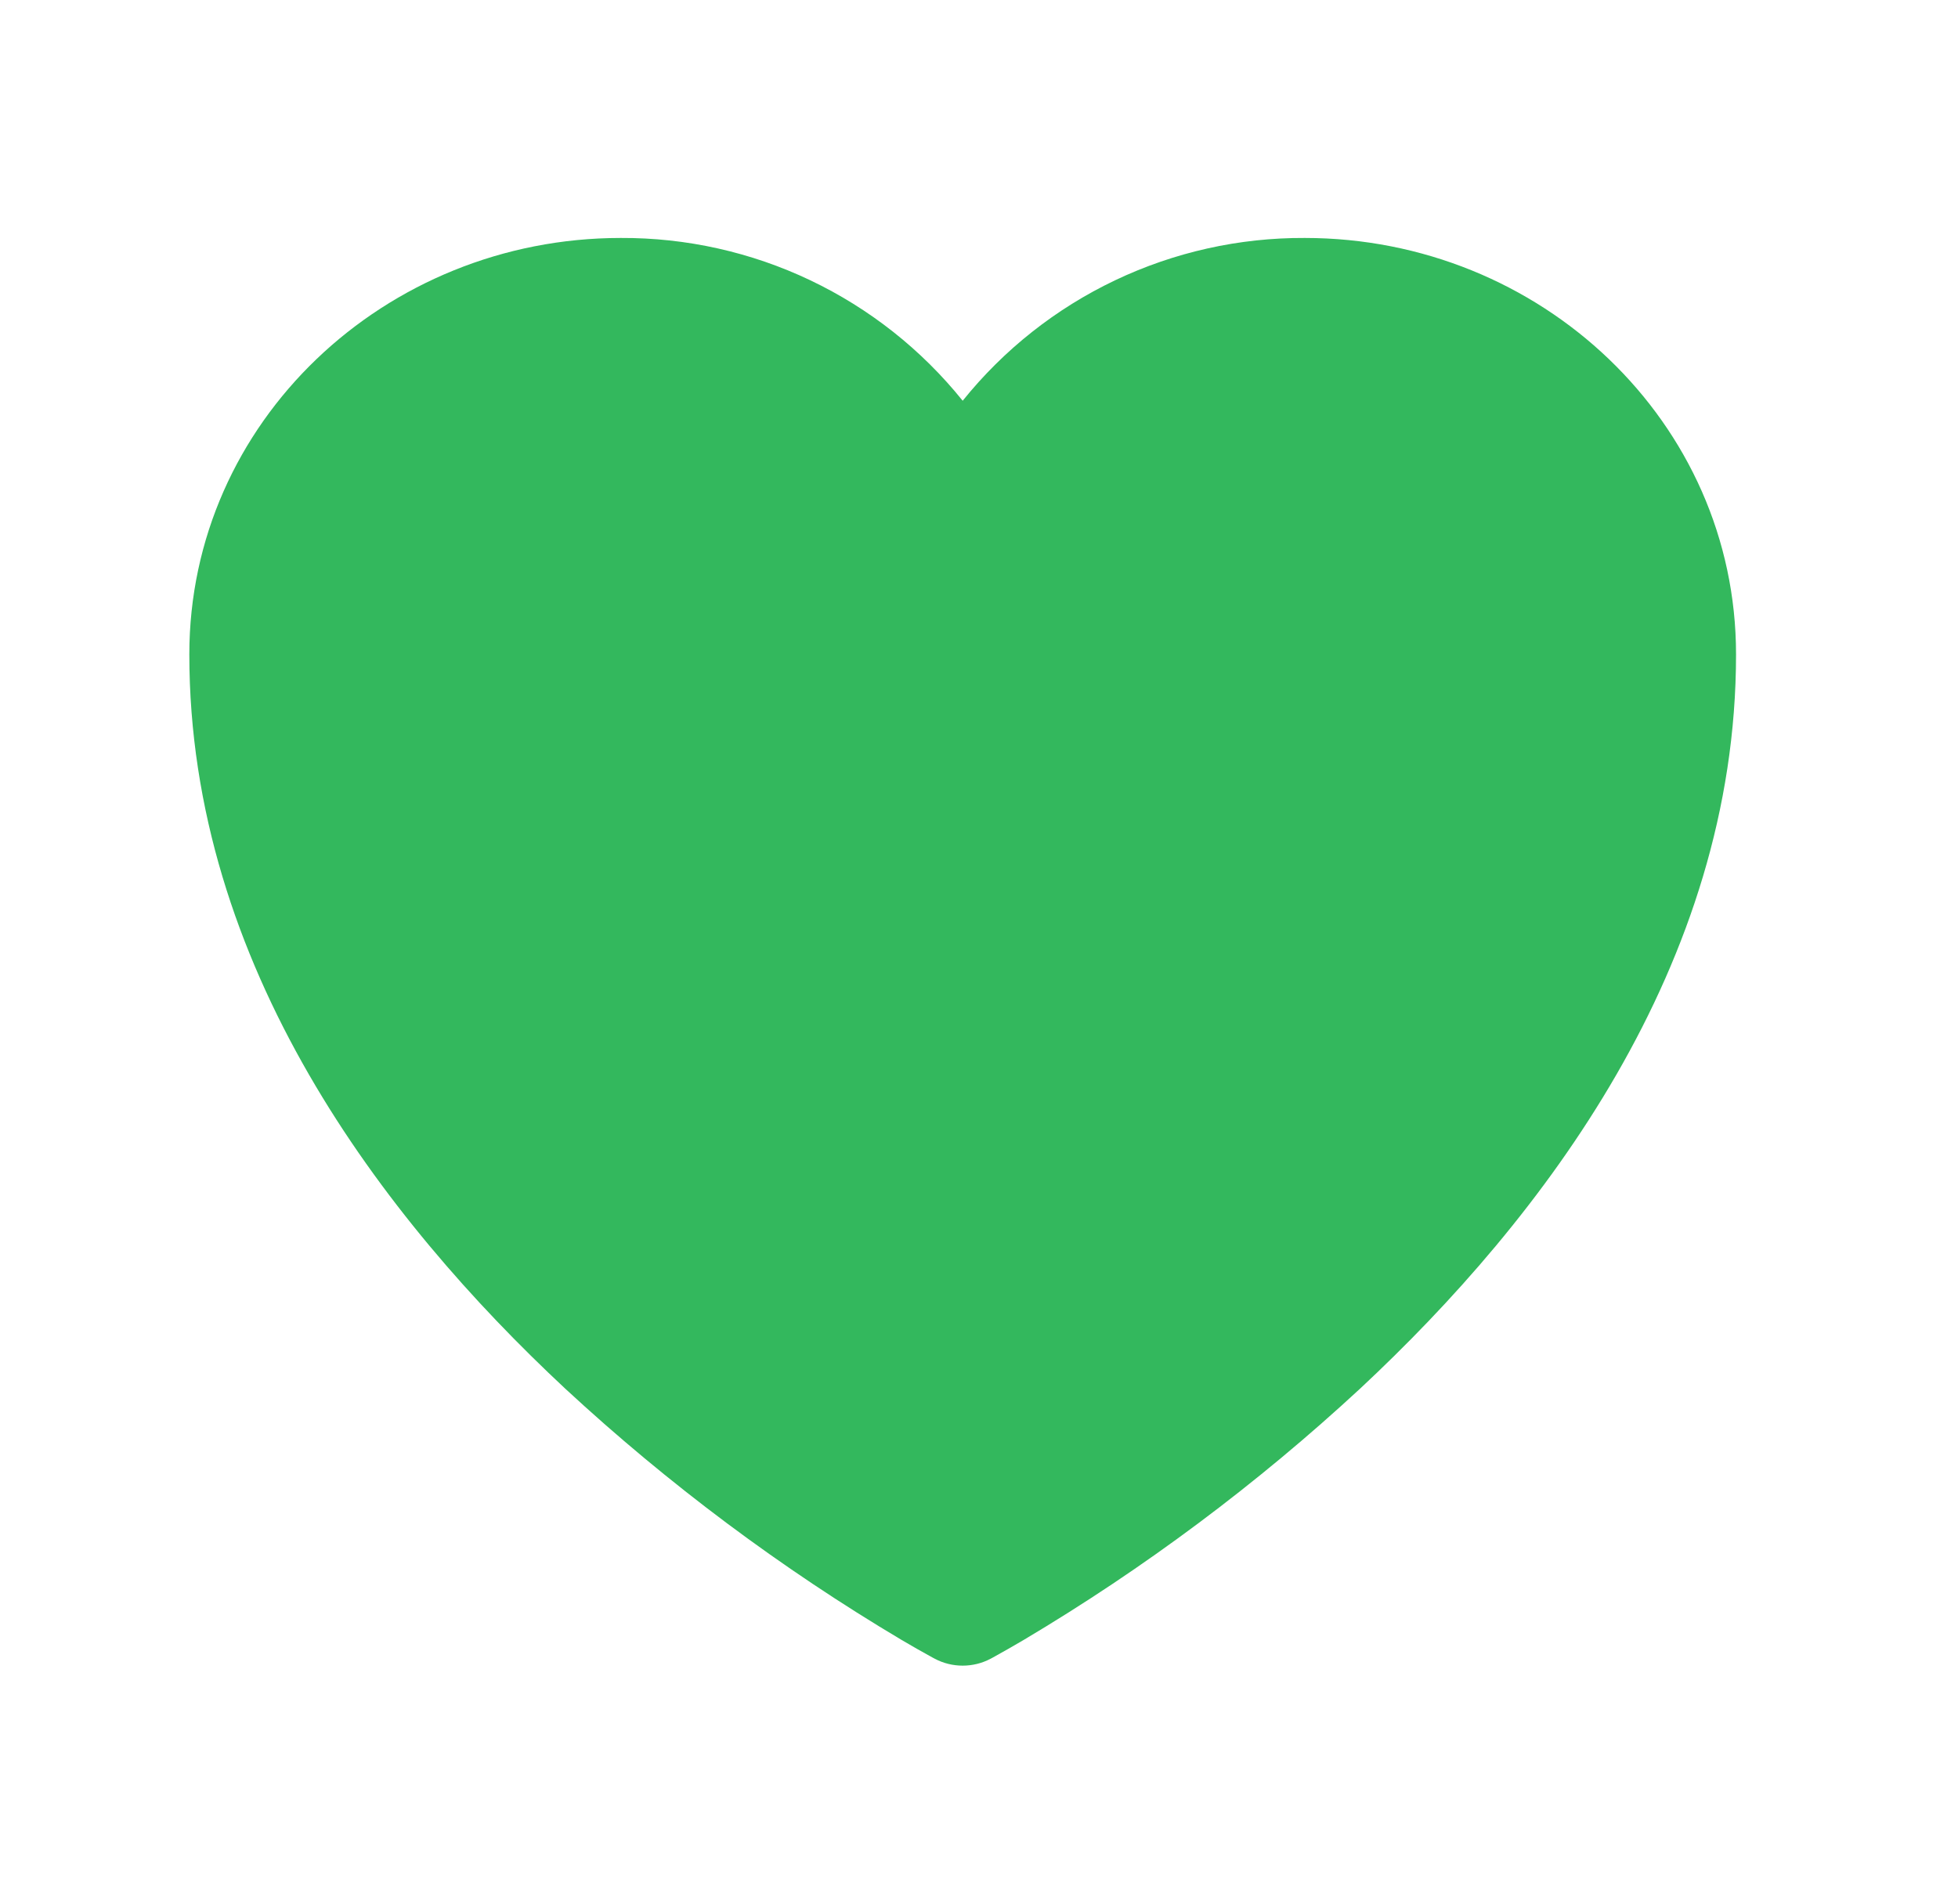 <svg width="36" height="35" viewBox="0 0 36 35" fill="none" xmlns="http://www.w3.org/2000/svg">
<path d="M17.182 30.494L17.172 30.489L17.14 30.472C16.952 30.369 16.766 30.263 16.581 30.154C14.362 28.835 12.287 27.285 10.392 25.531C7.037 22.4 3.481 17.754 3.481 12.031C3.481 7.761 7.075 4.375 11.412 4.375C12.617 4.369 13.809 4.635 14.898 5.153C15.986 5.671 16.944 6.428 17.7 7.368C18.456 6.428 19.414 5.671 20.503 5.153C21.592 4.635 22.784 4.369 23.99 4.375C28.326 4.375 31.919 7.761 31.919 12.031C31.919 17.755 28.363 22.402 25.008 25.53C23.113 27.284 21.038 28.834 18.819 30.153C18.634 30.262 18.448 30.368 18.26 30.472L18.228 30.489L18.218 30.495L18.213 30.497C18.055 30.581 17.879 30.624 17.7 30.624C17.521 30.624 17.345 30.581 17.187 30.497L17.182 30.494Z" fill="#33B85D"/>
</svg>
